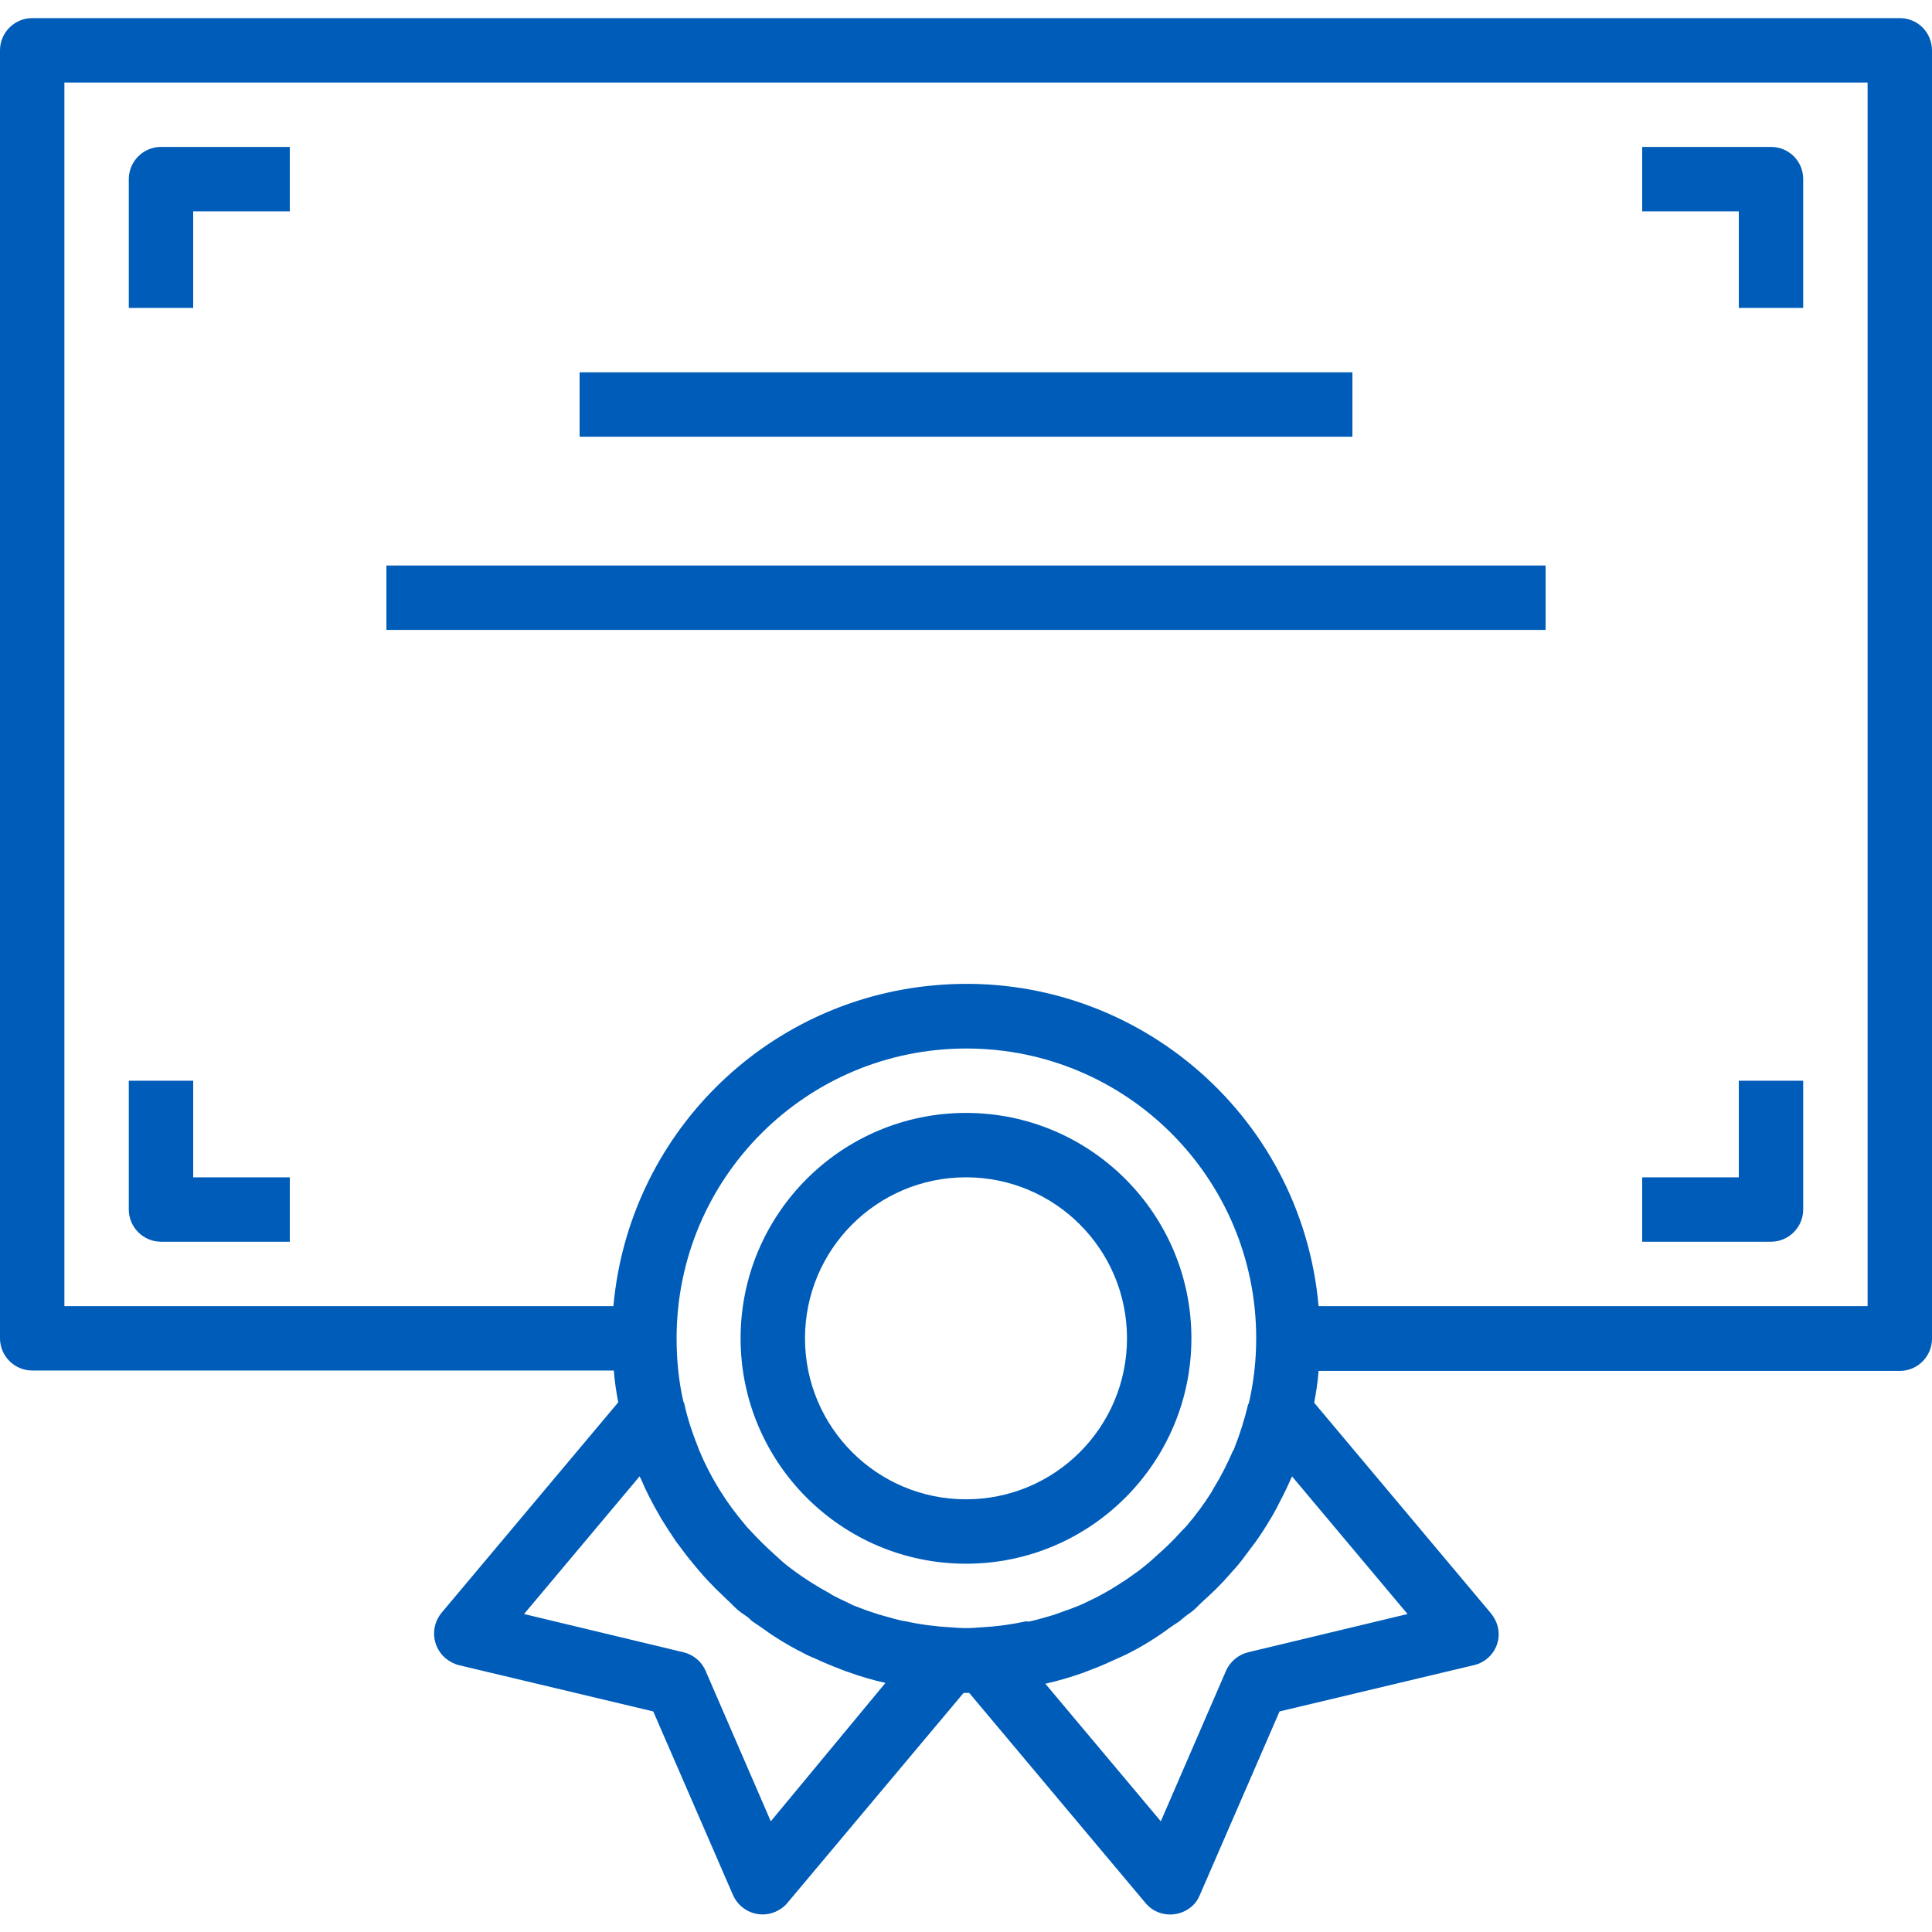 <?xml version="1.0" encoding="utf-8"?>
<!-- Generator: Adobe Illustrator 22.1.0, SVG Export Plug-In . SVG Version: 6.00 Build 0)  -->
<svg version="1.1" id="Capa_1" xmlns="http://www.w3.org/2000/svg" xmlns:xlink="http://www.w3.org/1999/xlink" x="0px" y="0px"
	 viewBox="0 0 480 480" style="enable-background:new 0 0 480 480;" xml:space="preserve">
<style type="text/css">
	.st0{fill:#005CB9;}
</style>
<g>
	<g>
		<path class="st0" d="M472,4.5H8c-4.4,0-8,3.6-8,8v320c0,4.4,3.6,8,8,8h144.5c0.2,2.7,0.6,5.3,1.1,7.9l-43.9,52.3
			c-2.8,3.4-2.4,8.4,1,11.3c1,0.8,2.1,1.4,3.3,1.7l48.3,11.5l19.8,45.6c1.8,4.1,6.5,5.9,10.5,4.2c1.1-0.5,2.2-1.2,3-2.2l43.8-52.2
			c0.2,0,0.5,0,0.7,0s0.5,0,0.7,0l43.8,52.2c2.8,3.4,7.9,3.8,11.3,1c1-0.8,1.7-1.8,2.2-3l19.8-45.6l48.3-11.5c4.3-1,7-5.3,5.9-9.6
			c-0.3-1.2-0.9-2.3-1.7-3.3l-43.9-52.3c0.5-2.6,0.9-5.2,1.1-7.9H472c4.4,0,8-3.6,8-8v-320C480,8,476.4,4.5,472,4.5z M191.5,452.5
			l-16.2-37.4c-1-2.3-3-4-5.5-4.6l-39.6-9.5l28.7-34.2c0.2,0.4,0.4,0.7,0.5,1c1,2.4,2.2,4.7,3.4,6.9c0.5,0.9,1.1,1.9,1.6,2.8
			c1.1,1.8,2.3,3.6,3.5,5.4c0.9,1.2,1.8,2.4,2.7,3.6c1.1,1.4,2.2,2.7,3.3,4s2.5,2.8,3.8,4.1c1,1,2,1.9,3,2.9
			c0.9,0.8,1.6,1.6,2.5,2.4c0.9,0.8,1.8,1.3,2.6,1.9c0.4,0.3,0.7,0.7,1.1,1c0.7,0.5,1.5,1,2.2,1.5c1.2,0.8,2.3,1.7,3.5,2.4
			c2.3,1.5,4.6,2.8,7,4c0.9,0.5,1.8,0.9,2.8,1.3c2.1,1,4.3,1.9,6.4,2.7c0.6,0.2,1.2,0.5,1.9,0.7c3,1.1,6.1,2,9.2,2.7l0.1,0
			L191.5,452.5z M255,402.8c-3.7,0.8-7.4,1.3-11.1,1.5h-0.1c-1.3,0.1-2.5,0.2-3.8,0.2s-2.5-0.1-3.8-0.2h-0.1
			c-3.7-0.2-7.5-0.7-11.1-1.5l-0.7-0.1c-1.4-0.3-2.8-0.7-4.2-1.1c-0.6-0.2-1.2-0.3-1.8-0.5c-1-0.3-2-0.7-3-1c-1-0.4-1.9-0.7-2.9-1.1
			c-0.6-0.2-1.2-0.5-1.7-0.8c-1.3-0.6-2.6-1.2-3.9-1.9l-0.6-0.4c-3.3-1.8-6.5-3.8-9.4-6c-1.7-1.2-3.2-2.6-4.7-4
			c-1.8-1.6-3.5-3.3-5.1-5c-0.6-0.7-1.3-1.3-1.9-2.1c-2.2-2.6-4.3-5.4-6.1-8.3c-0.3-0.4-0.5-0.9-0.8-1.3c-1.7-2.8-3.2-5.8-4.5-8.9
			c-0.1-0.3-0.2-0.5-0.3-0.8c-1.4-3.5-2.6-7.1-3.4-10.8c0-0.1-0.1-0.3-0.2-0.4c-1.2-5.2-1.7-10.5-1.7-15.8c0-39.8,32.2-72,72-72
			c39.8,0,72,32.2,72,72c0,5.4-0.6,10.8-1.8,16c0,0.1-0.1,0.3-0.2,0.4c-0.9,3.7-2,7.3-3.4,10.8c-0.1,0.3-0.2,0.6-0.4,0.8
			c-1.3,3-2.8,6-4.5,8.8c-0.3,0.4-0.5,0.9-0.8,1.4c-1.8,2.9-3.9,5.7-6.1,8.3c-0.6,0.7-1.3,1.3-1.9,2c-1.6,1.8-3.4,3.5-5.2,5.1
			c-1.5,1.4-3,2.7-4.7,4c-1.7,1.2-3.1,2.3-4.8,3.3l-0.1,0.1c-1.4,0.9-2.9,1.8-4.4,2.6c-0.3,0.2-0.6,0.3-0.9,0.5
			c-1.2,0.6-2.4,1.2-3.7,1.8c-0.6,0.3-1.3,0.6-1.9,0.8c-0.9,0.4-1.8,0.7-2.7,1s-2,0.8-3.1,1.1c-0.6,0.2-1.1,0.3-1.7,0.5
			c-1.4,0.4-2.8,0.8-4.3,1.1L255,402.8z M349.7,401l-39.6,9.5c-2.4,0.6-4.5,2.3-5.5,4.6l-16.2,37.4l-28.7-34.2h0.1
			c3.1-0.7,6.2-1.6,9.3-2.7c0.6-0.2,1.2-0.5,1.8-0.7c2.2-0.8,4.4-1.8,6.6-2.8c0.9-0.4,1.8-0.8,2.6-1.2c2.4-1.2,4.8-2.6,7.1-4.1
			c1.1-0.7,2.2-1.5,3.3-2.3c0.8-0.6,1.6-1.1,2.4-1.6c0.4-0.3,0.8-0.7,1.2-1c0.8-0.7,1.7-1.2,2.5-1.9s1.6-1.6,2.5-2.4
			c1.1-1,2.1-1.9,3.1-2.9c1.3-1.3,2.6-2.7,3.8-4.1c1.2-1.3,2.3-2.6,3.3-4c0.9-1.2,1.8-2.4,2.7-3.6c1.2-1.7,2.4-3.5,3.5-5.4
			c0.6-0.9,1.1-1.9,1.6-2.8c1.2-2.3,2.4-4.6,3.4-6.9c0.1-0.4,0.4-0.7,0.5-1.1L349.7,401z M464,324.5H327.6
			c-4.3-48.4-47.1-84.1-95.5-79.7c-42.4,3.8-75.9,37.4-79.7,79.7H16v-304h448V324.5z"/>
	</g>
</g>
<g>
	<g>
		<path class="st0" d="M40,36.5c-4.4,0-8,3.6-8,8v32h16v-24h24v-16C72,36.5,40,36.5,40,36.5z"/>
	</g>
</g>
<g>
	<g>
		<path class="st0" d="M440,36.5h-32v16h24v24h16v-32C448,40,444.4,36.5,440,36.5z"/>
	</g>
</g>
<g>
	<g>
		<path class="st0" d="M432,268.5v24h-24v16h32c4.4,0,8-3.6,8-8v-32H432z"/>
	</g>
</g>
<g>
	<g>
		<path class="st0" d="M48,292.5v-24H32v32c0,4.4,3.6,8,8,8h32v-16H48z"/>
	</g>
</g>
<g>
	<g>
		<rect x="144" y="92.5" class="st0" width="192" height="16"/>
	</g>
</g>
<g>
	<g>
		<rect x="96" y="140.5" class="st0" width="288" height="16"/>
	</g>
</g>
<g>
	<g>
		<path class="st0" d="M240,276.5c-30.9,0-56,25.1-56,56c0,30.9,25.1,56,56,56c30.9,0,56-25.1,56-56S270.9,276.5,240,276.5z
			 M240,372.5c-22.1,0-40-17.9-40-40c0-22.1,17.9-40,40-40c22.1,0,40,17.9,40,40S262.1,372.5,240,372.5z"/>
	</g>
</g>
</svg>
